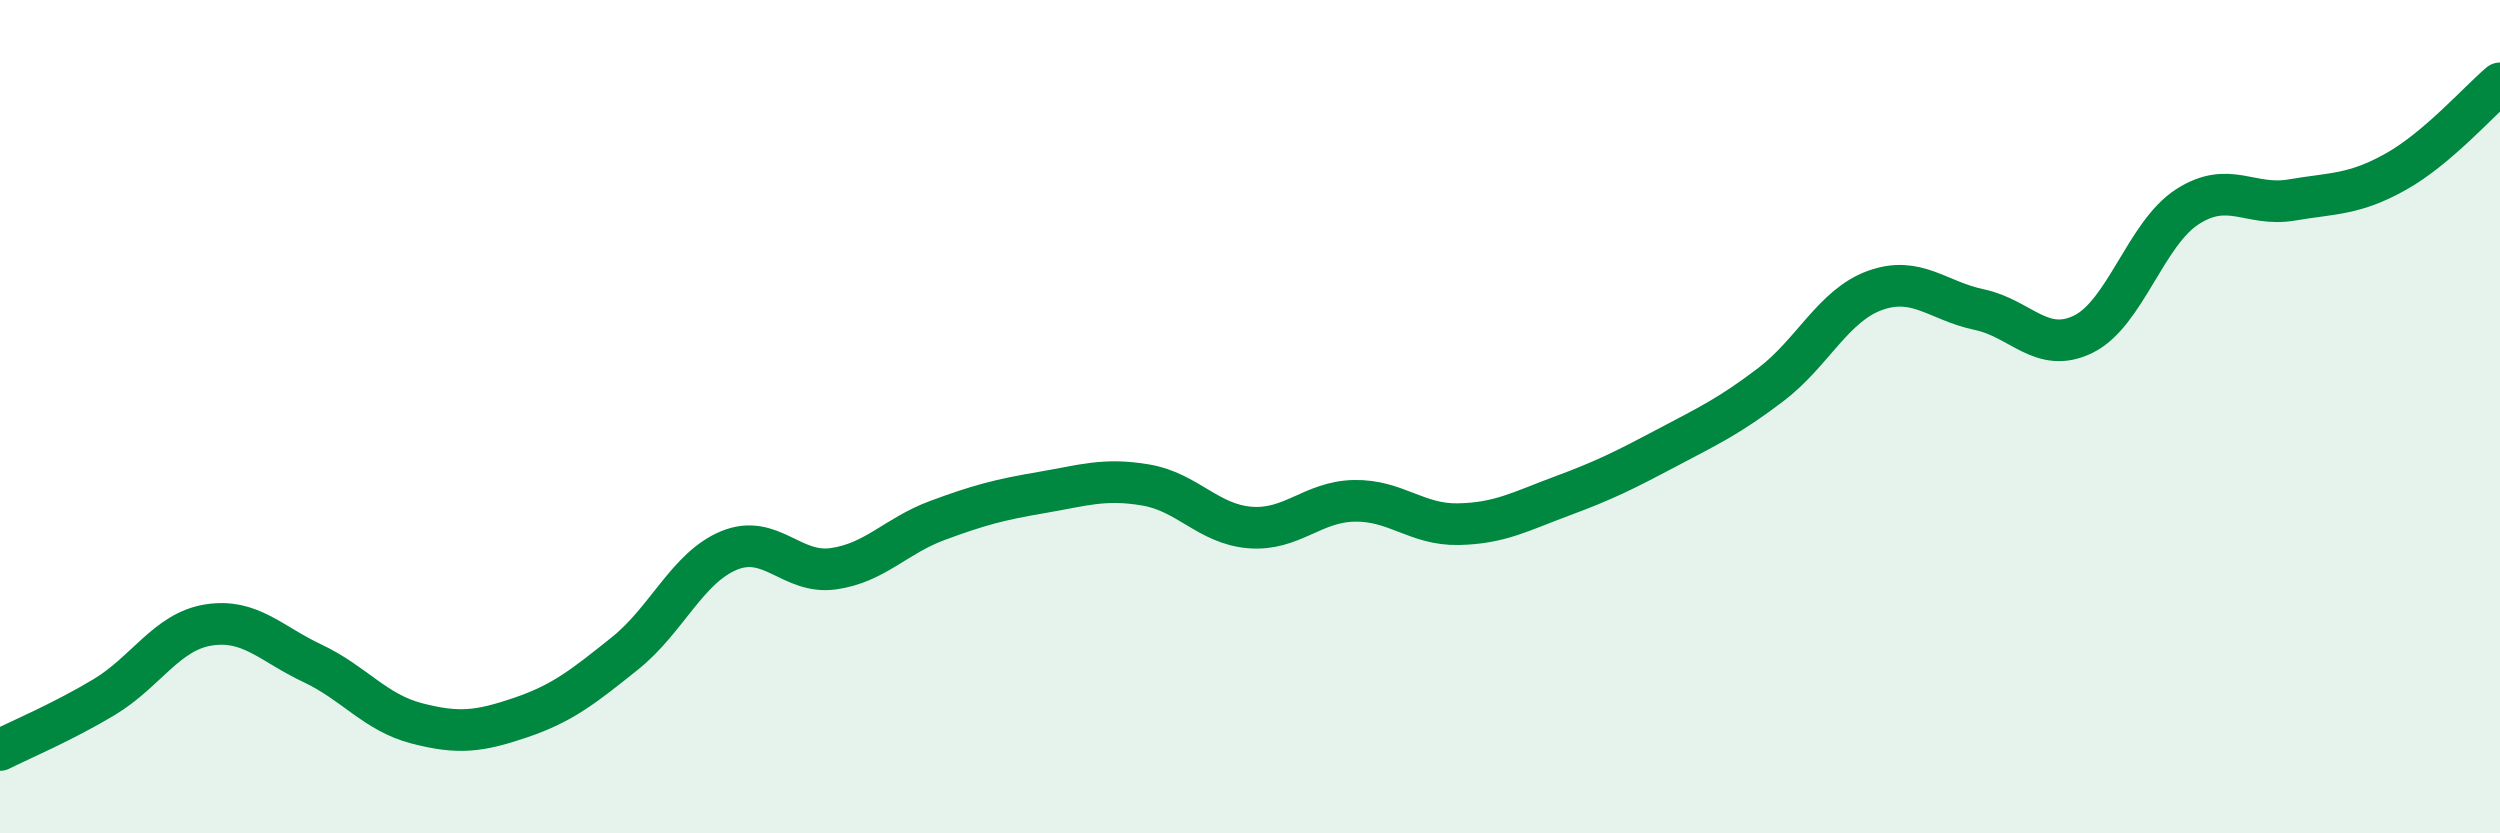 
    <svg width="60" height="20" viewBox="0 0 60 20" xmlns="http://www.w3.org/2000/svg">
      <path
        d="M 0,18 C 0.5,17.75 1.5,17.33 2.5,16.73 C 3.5,16.13 4,15.16 5,15 C 6,14.84 6.5,15.45 7.5,15.92 C 8.5,16.39 9,17.1 10,17.36 C 11,17.62 11.5,17.56 12.5,17.22 C 13.5,16.88 14,16.48 15,15.68 C 16,14.88 16.5,13.62 17.5,13.21 C 18.5,12.8 19,13.79 20,13.65 C 21,13.51 21.5,12.86 22.5,12.49 C 23.5,12.12 24,11.99 25,11.82 C 26,11.65 26.5,11.47 27.5,11.64 C 28.5,11.81 29,12.58 30,12.66 C 31,12.74 31.5,12.04 32.5,12.02 C 33.5,12 34,12.6 35,12.58 C 36,12.56 36.5,12.27 37.5,11.9 C 38.5,11.53 39,11.28 40,10.75 C 41,10.22 41.5,9.99 42.5,9.23 C 43.5,8.47 44,7.33 45,6.97 C 46,6.61 46.5,7.22 47.5,7.43 C 48.5,7.64 49,8.51 50,8.02 C 51,7.53 51.5,5.6 52.5,4.96 C 53.5,4.32 54,4.97 55,4.8 C 56,4.63 56.5,4.68 57.5,4.12 C 58.5,3.56 59.5,2.42 60,2L60 20L0 20Z"
        fill="#008740"
        opacity="0.1"
        stroke-linecap="round"
        stroke-linejoin="round"
      />
      <path
        d="M 0,18 C 0.5,17.75 1.5,17.33 2.5,16.73 C 3.5,16.13 4,15.16 5,15 C 6,14.84 6.5,15.45 7.5,15.92 C 8.5,16.39 9,17.1 10,17.36 C 11,17.62 11.5,17.56 12.5,17.22 C 13.5,16.88 14,16.48 15,15.68 C 16,14.88 16.5,13.62 17.5,13.21 C 18.5,12.8 19,13.79 20,13.65 C 21,13.51 21.5,12.86 22.5,12.49 C 23.5,12.12 24,11.99 25,11.82 C 26,11.65 26.5,11.47 27.5,11.64 C 28.5,11.81 29,12.58 30,12.66 C 31,12.74 31.5,12.04 32.5,12.02 C 33.5,12 34,12.6 35,12.58 C 36,12.56 36.5,12.27 37.5,11.9 C 38.5,11.53 39,11.28 40,10.75 C 41,10.22 41.5,9.99 42.5,9.23 C 43.5,8.47 44,7.33 45,6.97 C 46,6.61 46.5,7.22 47.5,7.43 C 48.5,7.64 49,8.51 50,8.02 C 51,7.53 51.5,5.6 52.5,4.96 C 53.5,4.32 54,4.97 55,4.8 C 56,4.63 56.5,4.68 57.5,4.12 C 58.5,3.56 59.5,2.42 60,2"
        stroke="#008740"
        stroke-width="1"
        fill="none"
        stroke-linecap="round"
        stroke-linejoin="round"
      />
    </svg>
  